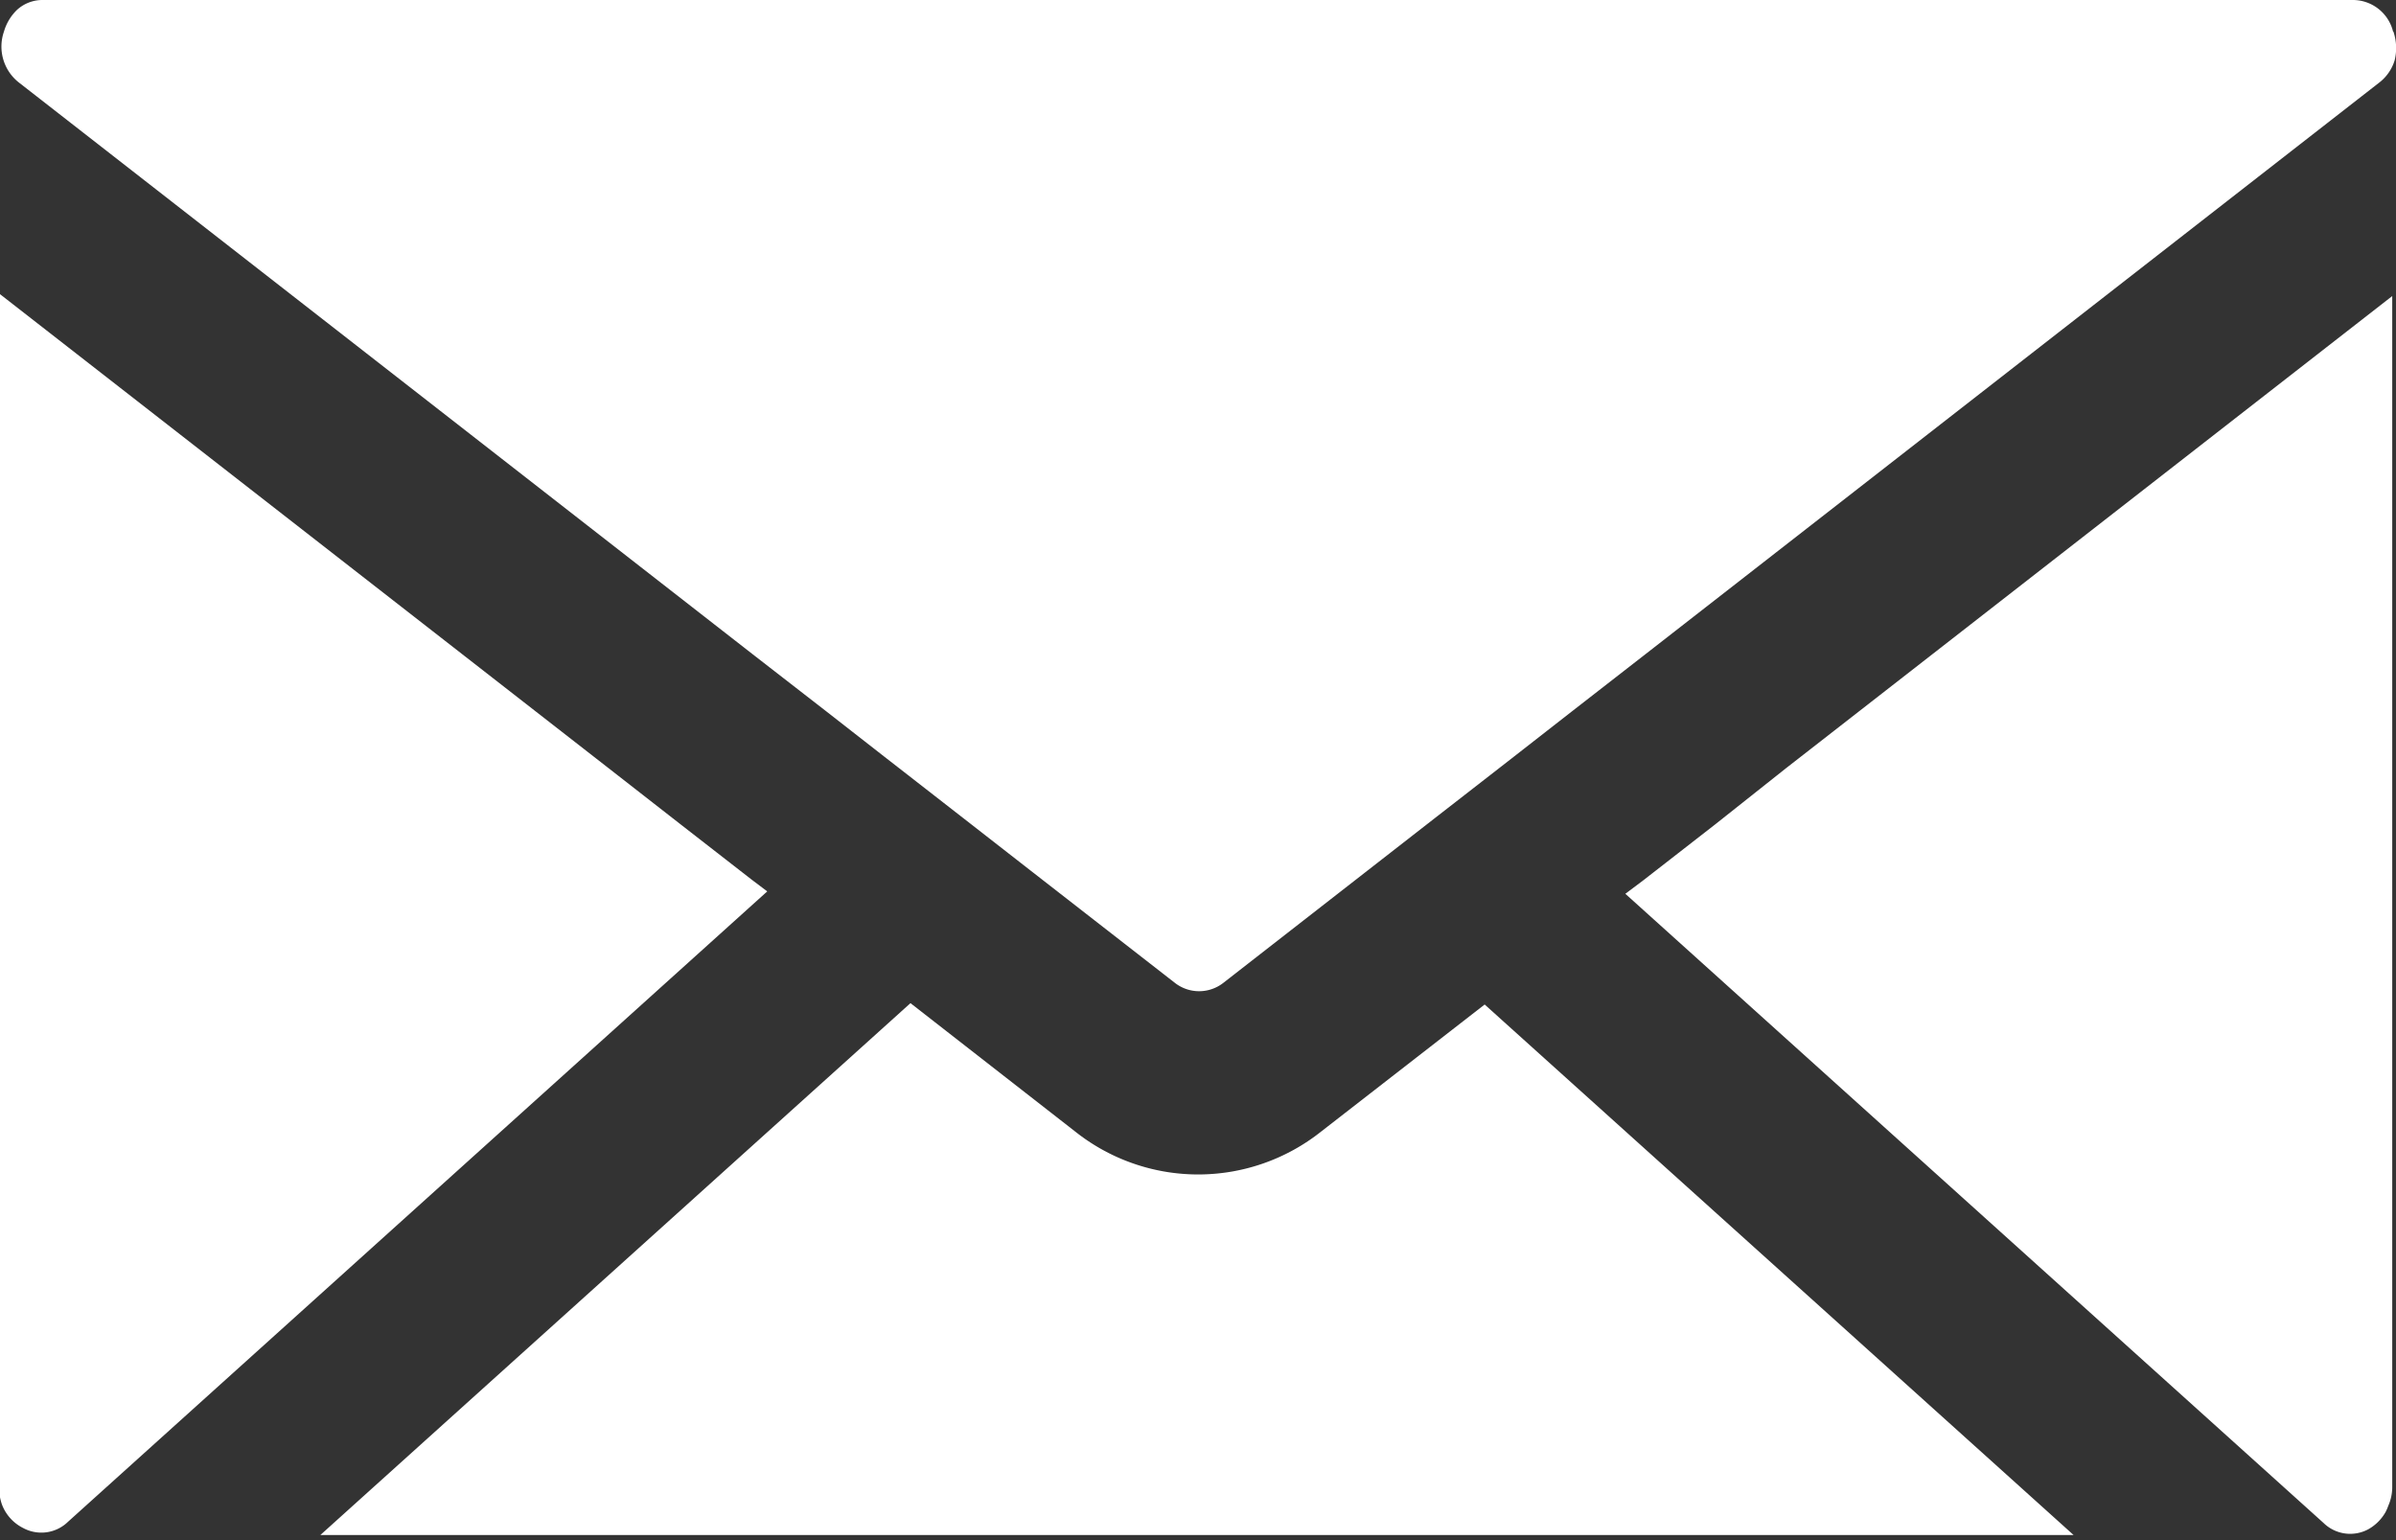 <svg xmlns="http://www.w3.org/2000/svg" width="14" height="9" viewBox="0 0 14 9">
  <rect x="0" y="0" width="14" height="9" fill="#333333" stroke="none"/>
  <defs>
    <style>
      .cls-1 {
        fill: #fff;
        fill-rule: evenodd;
      }
    </style>
  </defs>
  <path id="mail.svg" class="cls-1" d="M988.72,295.612a1.155,1.155,0,0,1-1.438,0l-0.962-.75-3.448,3.108h10.244l-3.441-3.1Zm2.3-1.793-0.423.329-0.1.075,4.08,3.677a0.223,0.223,0,0,0,.262.036,0.265,0.265,0,0,0,.1-0.1,0.276,0.276,0,0,0,.016-0.037,0.27,0.27,0,0,0,.023-0.109V290.73l-3.542,2.759Zm-5.627.322-0.423-.329-0.423-.33L981,290.719v6.973h0v0a0.3,0.3,0,0,0,0,.044,0.059,0.059,0,0,0,0,.014,0.349,0.349,0,0,0,.01.038,0,0,0,0,0,0,0,0.253,0.253,0,0,0,.125.141,0.223,0.223,0,0,0,.262-0.036l4.086-3.684Zm9.59-4.956A0.242,0.242,0,0,0,994.75,289h-13.5a0.22,0.22,0,0,0-.151.058,0.288,0.288,0,0,0-.076.127,0.267,0.267,0,0,0,.091.3l4.285,3.339,0.424,0.329,0.342,0.267,0.081,0.063,0.37,0.288,0.408,0.318,0.839,0.653a0.23,0.23,0,0,0,.287,0l0.828-.645,0.407-.317,0.373-.29,0.072-.056,0.351-.274,0.423-.329,4.295-3.346a0.261,0.261,0,0,0,.093-0.132A0.3,0.3,0,0,0,994.985,289.185Z" transform="translate(-981 -289)"/>
</svg>
